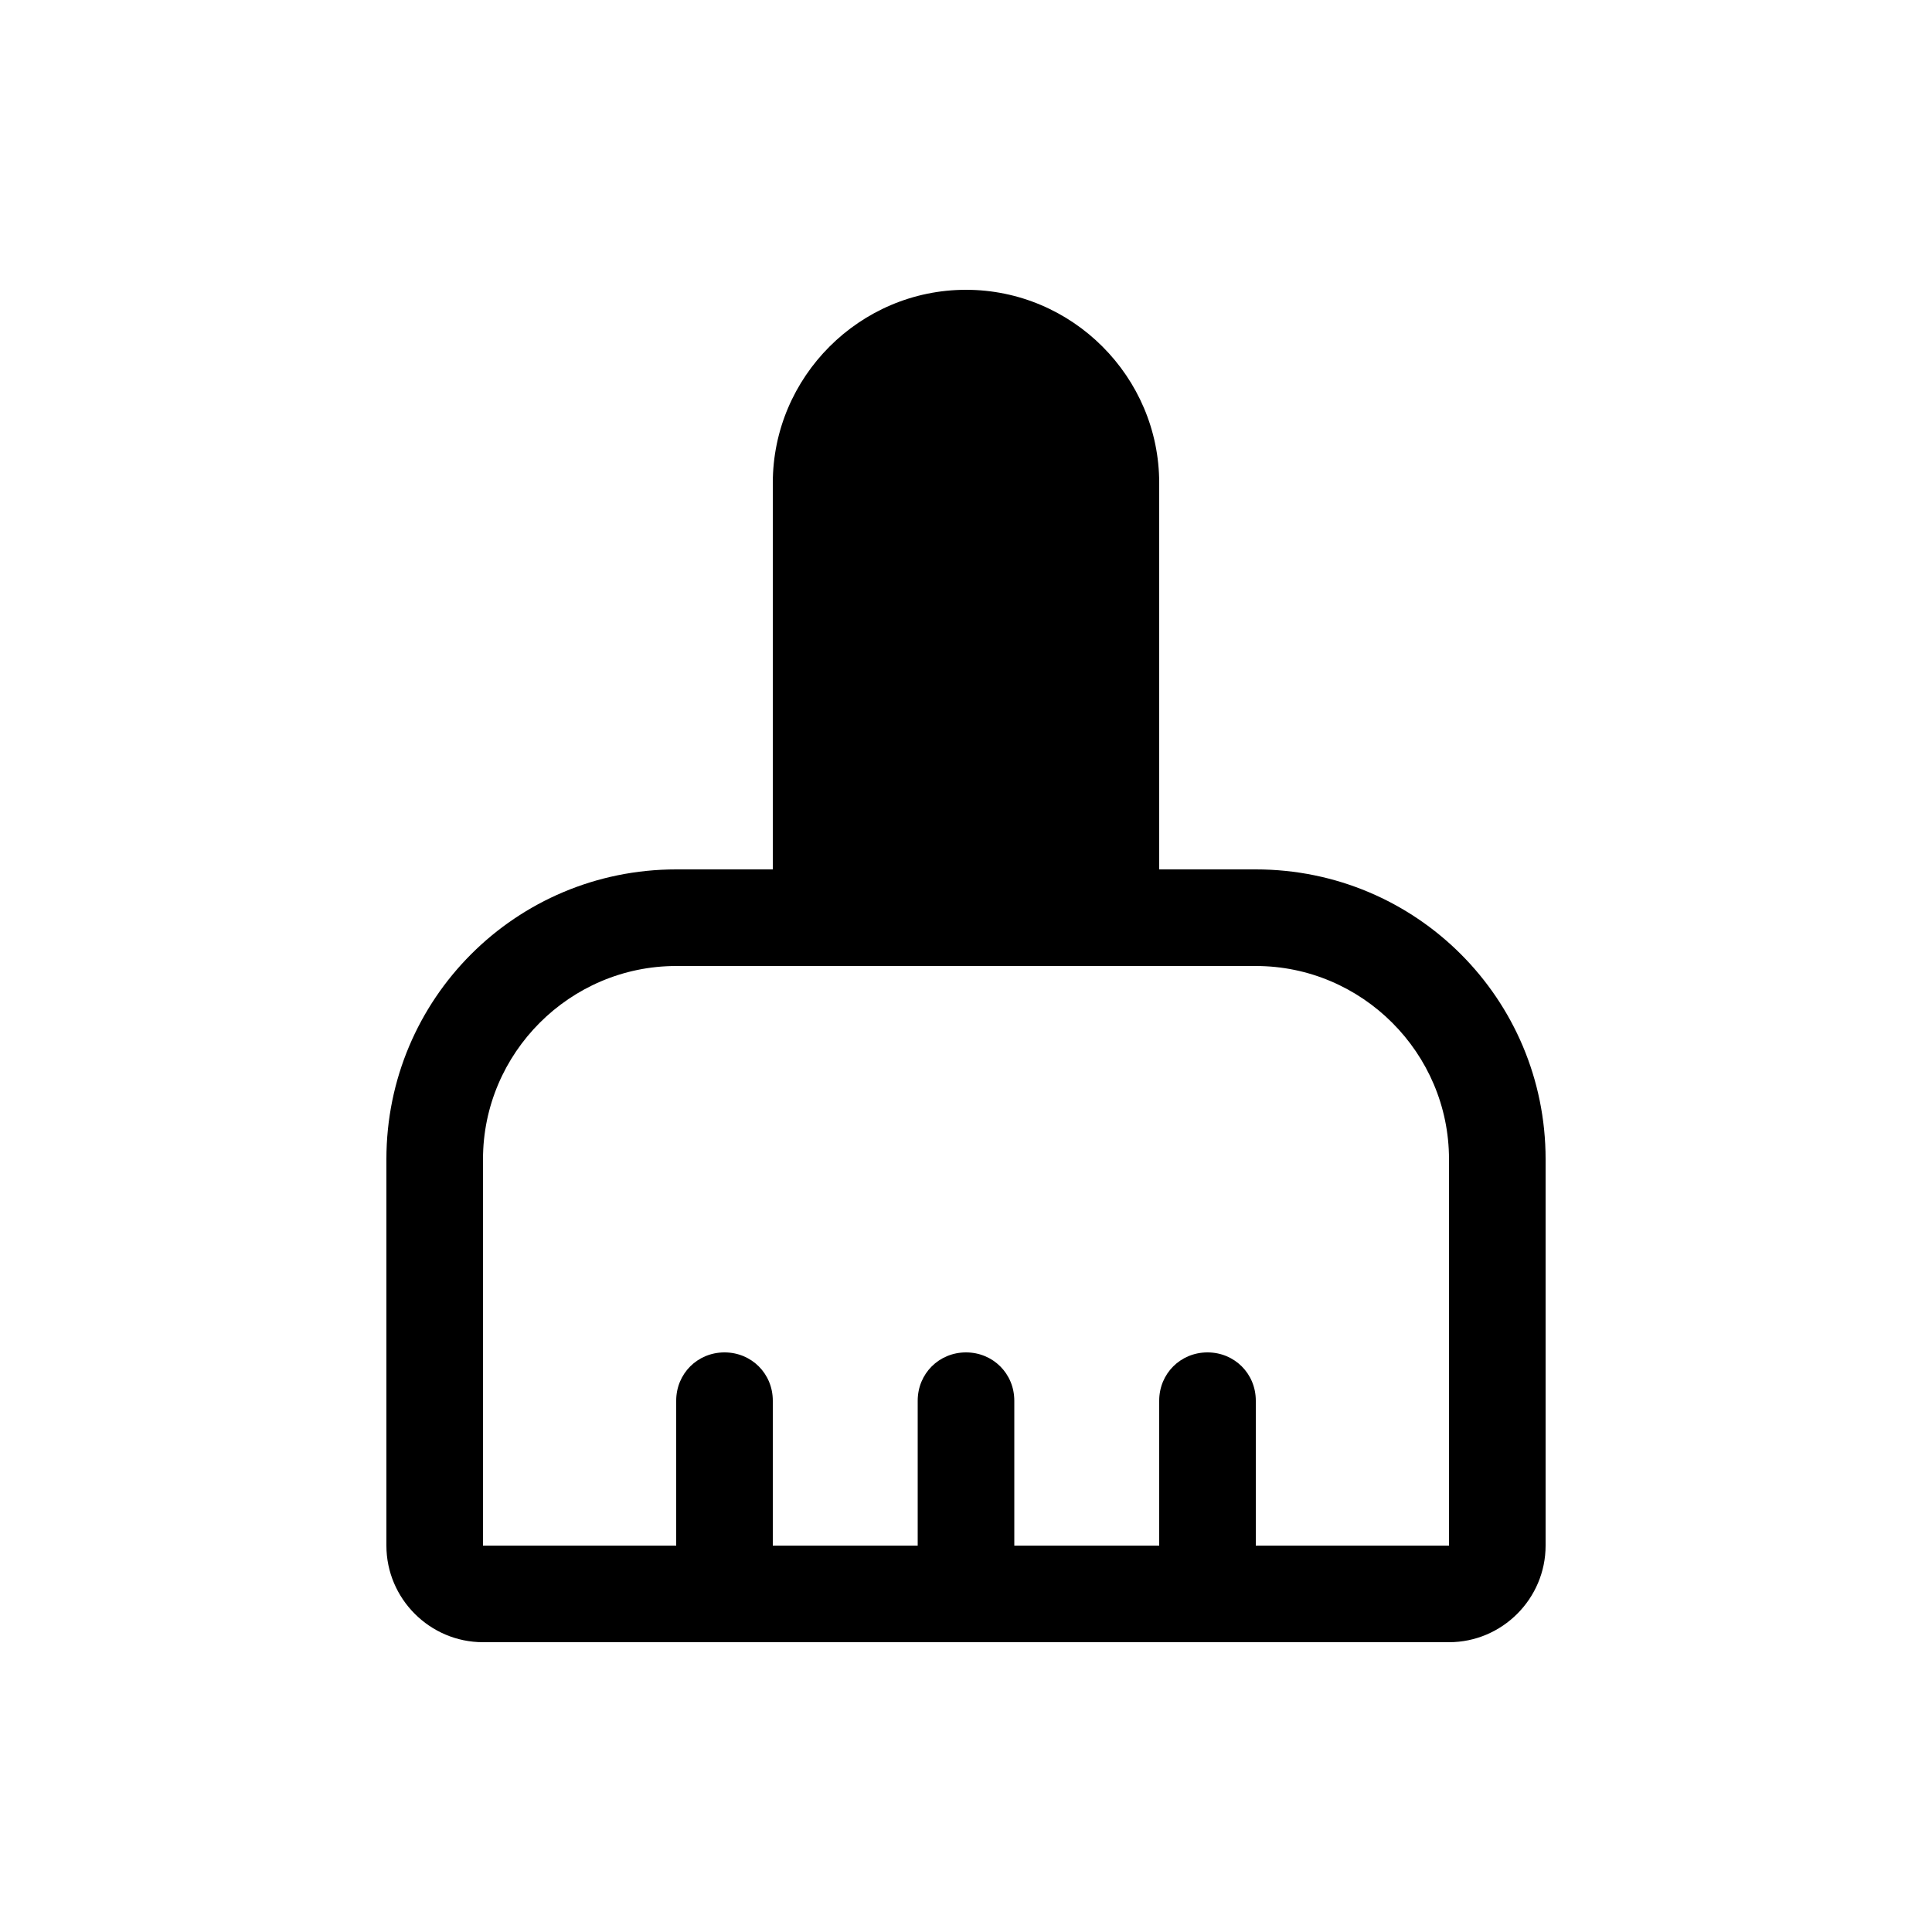 <svg xmlns="http://www.w3.org/2000/svg" enable-background="new 0 0 20 20" height="18px" viewBox="0 0 20 20" width="18px" fill="#000000"><g><rect fill="none" height="20" width="20"/></g><g><path d="M13,9h-1V5c0-1.1-0.9-2-2-2h0C8.9,3,8,3.9,8,5v4H7c-1.66,0-3,1.34-3,3v4c0,0.55,0.45,1,1,1h10c0.55,0,1-0.45,1-1v-4 C16,10.34,14.66,9,13,9z M15,16h-2v-1.5c0-0.28-0.22-0.5-0.5-0.5S12,14.22,12,14.5V16h-1.5v-1.5c0-0.28-0.22-0.5-0.5-0.5 s-0.5,0.22-0.5,0.5V16H8v-1.5C8,14.22,7.78,14,7.5,14S7,14.22,7,14.5V16H5v-4c0-1.1,0.9-2,2-2h6c1.1,0,2,0.9,2,2V16z"/></g></svg>